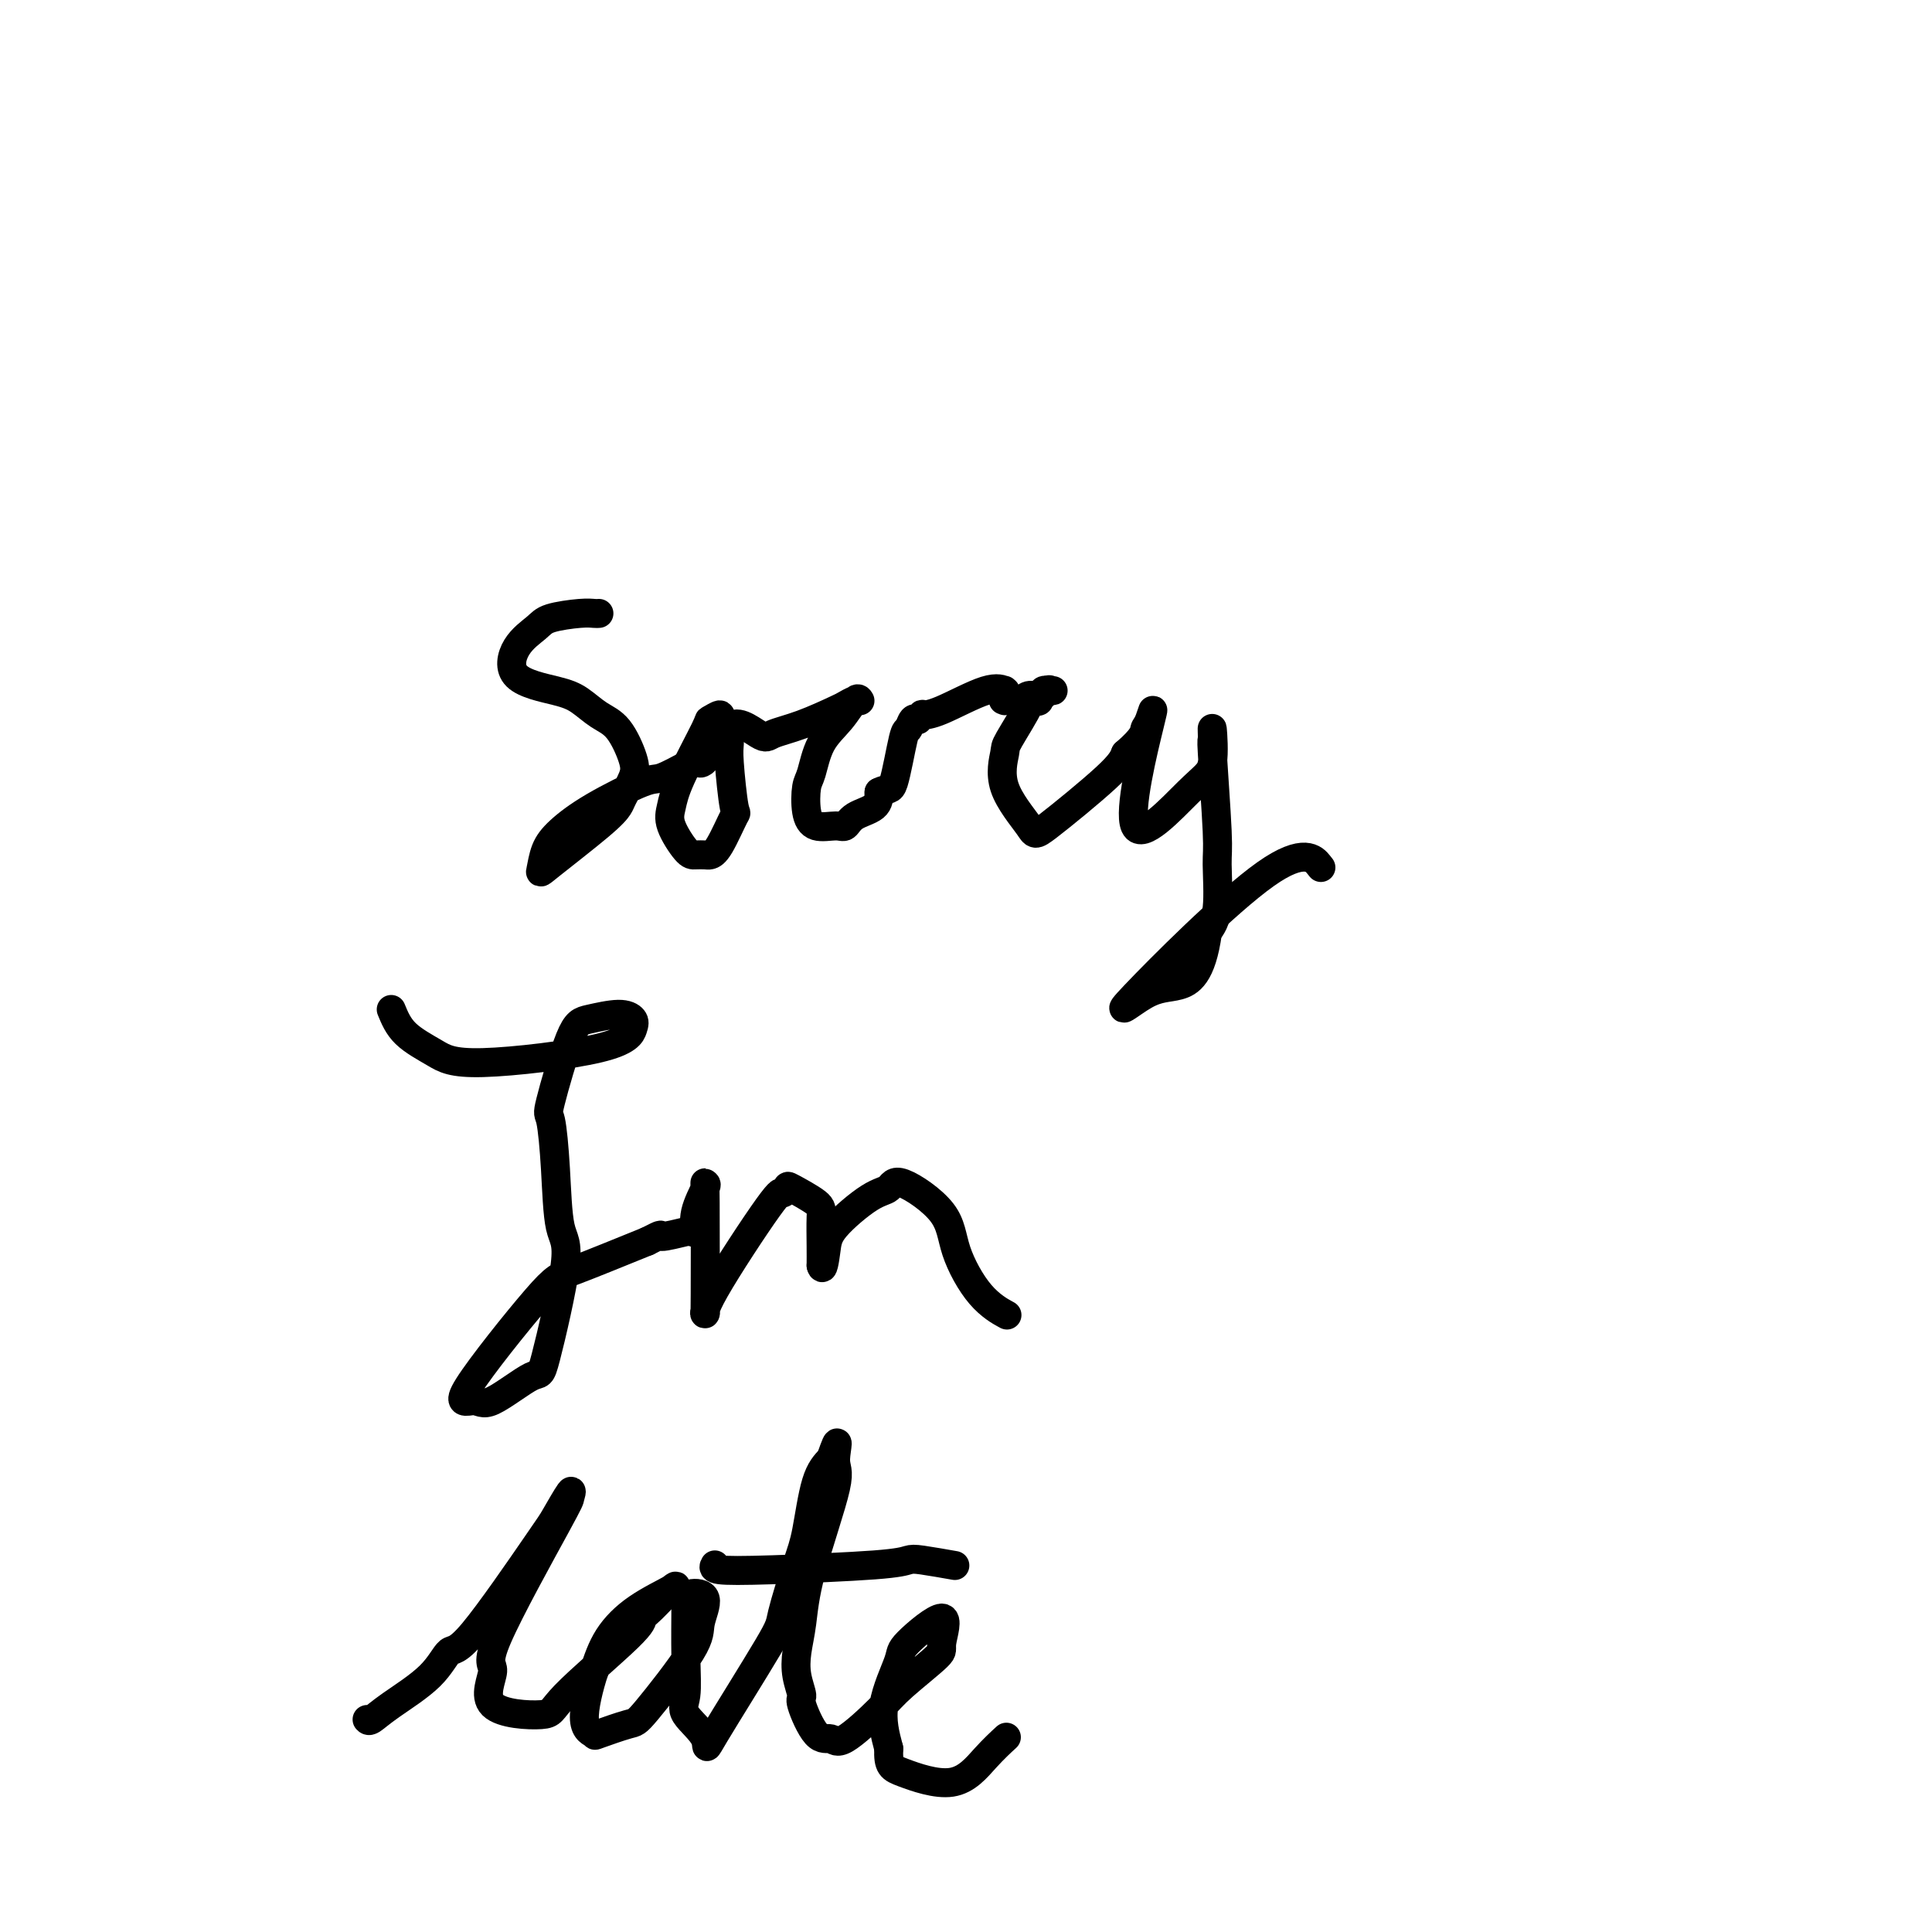 <svg viewBox='0 0 400 400' version='1.1' xmlns='http://www.w3.org/2000/svg' xmlns:xlink='http://www.w3.org/1999/xlink'><g fill='none' stroke='#000000' stroke-width='6' stroke-linecap='round' stroke-linejoin='round'><path d='M124,127c-0.248,0.020 -0.496,0.039 -1,0c-0.504,-0.039 -1.262,-0.138 -3,0c-1.738,0.138 -4.454,0.512 -6,1c-1.546,0.488 -1.923,1.088 -3,2c-1.077,0.912 -2.855,2.135 -4,4c-1.145,1.865 -1.657,4.373 0,6c1.657,1.627 5.484,2.375 8,3c2.516,0.625 3.720,1.128 5,2c1.280,0.872 2.637,2.114 4,3c1.363,0.886 2.731,1.416 4,3c1.269,1.584 2.440,4.222 3,6c0.560,1.778 0.511,2.697 0,4c-0.511,1.303 -1.482,2.990 -2,4c-0.518,1.010 -0.582,1.345 -1,2c-0.418,0.655 -1.191,1.632 -4,4c-2.809,2.368 -7.653,6.127 -10,8c-2.347,1.873 -2.195,1.860 -2,1c0.195,-0.860 0.433,-2.568 1,-4c0.567,-1.432 1.461,-2.588 3,-4c1.539,-1.412 3.722,-3.079 7,-5c3.278,-1.921 7.652,-4.094 10,-5c2.348,-0.906 2.671,-0.545 4,-1c1.329,-0.455 3.665,-1.728 6,-3'/><path d='M143,158c4.619,-1.985 2.665,0.052 2,0c-0.665,-0.052 -0.042,-2.192 1,-4c1.042,-1.808 2.504,-3.284 3,-4c0.496,-0.716 0.025,-0.671 0,-1c-0.025,-0.329 0.397,-1.032 0,-1c-0.397,0.032 -1.611,0.800 -2,1c-0.389,0.200 0.049,-0.167 -1,2c-1.049,2.167 -3.586,6.868 -5,10c-1.414,3.132 -1.707,4.696 -2,6c-0.293,1.304 -0.588,2.350 0,4c0.588,1.650 2.057,3.905 3,5c0.943,1.095 1.360,1.031 2,1c0.640,-0.031 1.503,-0.028 2,0c0.497,0.028 0.627,0.082 1,0c0.373,-0.082 0.990,-0.300 2,-2c1.010,-1.700 2.414,-4.883 3,-6c0.586,-1.117 0.353,-0.170 0,-2c-0.353,-1.830 -0.827,-6.439 -1,-9c-0.173,-2.561 -0.046,-3.076 0,-4c0.046,-0.924 0.012,-2.258 0,-3c-0.012,-0.742 -0.003,-0.892 0,-1c0.003,-0.108 0.001,-0.174 0,0c-0.001,0.174 -0.000,0.587 0,1'/><path d='M151,151c1.091,-2.578 4.319,-0.024 6,1c1.681,1.024 1.816,0.519 3,0c1.184,-0.519 3.417,-1.053 6,-2c2.583,-0.947 5.515,-2.306 7,-3c1.485,-0.694 1.522,-0.722 2,-1c0.478,-0.278 1.396,-0.806 2,-1c0.604,-0.194 0.892,-0.055 1,0c0.108,0.055 0.035,0.026 0,0c-0.035,-0.026 -0.033,-0.050 0,0c0.033,0.050 0.097,0.174 0,0c-0.097,-0.174 -0.355,-0.646 -1,0c-0.645,0.646 -1.676,2.409 -3,4c-1.324,1.591 -2.939,3.008 -4,5c-1.061,1.992 -1.567,4.558 -2,6c-0.433,1.442 -0.793,1.761 -1,3c-0.207,1.239 -0.262,3.398 0,5c0.262,1.602 0.841,2.648 2,3c1.159,0.352 2.899,0.009 4,0c1.101,-0.009 1.563,0.317 2,0c0.437,-0.317 0.848,-1.278 2,-2c1.152,-0.722 3.043,-1.206 4,-2c0.957,-0.794 0.978,-1.897 1,-3'/><path d='M182,164c1.963,-1.013 2.372,-0.047 3,-2c0.628,-1.953 1.475,-6.825 2,-9c0.525,-2.175 0.728,-1.654 1,-2c0.272,-0.346 0.613,-1.561 1,-2c0.387,-0.439 0.820,-0.104 1,0c0.180,0.104 0.108,-0.025 0,0c-0.108,0.025 -0.251,0.202 0,0c0.251,-0.202 0.898,-0.782 1,-1c0.102,-0.218 -0.341,-0.072 0,0c0.341,0.072 1.464,0.071 4,-1c2.536,-1.071 6.483,-3.212 9,-4c2.517,-0.788 3.602,-0.221 4,0c0.398,0.221 0.107,0.098 0,0c-0.107,-0.098 -0.031,-0.170 0,0c0.031,0.170 0.018,0.583 0,1c-0.018,0.417 -0.041,0.840 0,1c0.041,0.160 0.147,0.058 0,0c-0.147,-0.058 -0.548,-0.072 0,0c0.548,0.072 2.045,0.229 3,0c0.955,-0.229 1.366,-0.846 2,-1c0.634,-0.154 1.489,0.155 2,0c0.511,-0.155 0.676,-0.772 1,-1c0.324,-0.228 0.807,-0.065 1,0c0.193,0.065 0.097,0.033 0,0'/><path d='M217,143c2.021,-0.009 0.572,-0.031 0,0c-0.572,0.031 -0.267,0.114 0,0c0.267,-0.114 0.496,-0.426 0,0c-0.496,0.426 -1.717,1.589 -2,2c-0.283,0.411 0.370,0.070 0,0c-0.370,-0.070 -1.764,0.130 -2,0c-0.236,-0.130 0.687,-0.589 0,1c-0.687,1.589 -2.982,5.226 -4,7c-1.018,1.774 -0.757,1.686 -1,3c-0.243,1.314 -0.991,4.032 0,7c0.991,2.968 3.719,6.187 5,8c1.281,1.813 1.114,2.219 4,0c2.886,-2.219 8.825,-7.063 12,-10c3.175,-2.937 3.588,-3.969 4,-5'/><path d='M233,156c3.964,-3.414 3.873,-4.448 4,-5c0.127,-0.552 0.472,-0.621 1,-2c0.528,-1.379 1.237,-4.069 0,1c-1.237,5.069 -4.422,17.896 -3,21c1.422,3.104 7.452,-3.515 11,-7c3.548,-3.485 4.615,-3.835 5,-6c0.385,-2.165 0.089,-6.146 0,-7c-0.089,-0.854 0.030,1.419 0,2c-0.030,0.581 -0.210,-0.529 0,3c0.210,3.529 0.809,11.699 1,16c0.191,4.301 -0.025,4.735 0,7c0.025,2.265 0.293,6.361 0,9c-0.293,2.639 -1.146,3.819 -2,5'/><path d='M250,193c-1.226,8.974 -3.792,10.409 -6,11c-2.208,0.591 -4.059,0.338 -7,2c-2.941,1.662 -6.974,5.239 -2,0c4.974,-5.239 18.955,-19.295 27,-25c8.045,-5.705 10.156,-3.059 11,-2c0.844,1.059 0.422,0.529 0,0'/><path d='M81,209c0.712,1.738 1.424,3.475 3,5c1.576,1.525 4.018,2.837 6,4c1.982,1.163 3.506,2.178 10,2c6.494,-0.178 17.959,-1.547 24,-3c6.041,-1.453 6.659,-2.989 7,-4c0.341,-1.011 0.406,-1.496 0,-2c-0.406,-0.504 -1.283,-1.028 -3,-1c-1.717,0.028 -4.275,0.608 -6,1c-1.725,0.392 -2.618,0.595 -4,4c-1.382,3.405 -3.252,10.013 -4,13c-0.748,2.987 -0.372,2.354 0,4c0.372,1.646 0.740,5.570 1,10c0.260,4.430 0.410,9.364 1,12c0.590,2.636 1.619,2.974 1,8c-0.619,5.026 -2.886,14.739 -4,19c-1.114,4.261 -1.074,3.068 -3,4c-1.926,0.932 -5.819,3.988 -8,5c-2.181,1.012 -2.651,-0.019 -4,0c-1.349,0.019 -3.578,1.088 -1,-3c2.578,-4.088 9.963,-13.331 14,-18c4.037,-4.669 4.725,-4.762 8,-6c3.275,-1.238 9.138,-3.619 15,-6'/><path d='M134,257c3.946,-2.022 2.311,-1.079 3,-1c0.689,0.079 3.702,-0.708 5,-1c1.298,-0.292 0.882,-0.088 1,0c0.118,0.088 0.771,0.062 1,0c0.229,-0.062 0.033,-0.159 0,0c-0.033,0.159 0.096,0.575 0,0c-0.096,-0.575 -0.418,-2.141 0,-4c0.418,-1.859 1.576,-4.009 2,-5c0.424,-0.991 0.114,-0.821 0,-1c-0.114,-0.179 -0.033,-0.705 0,4c0.033,4.705 0.020,14.643 0,19c-0.020,4.357 -0.045,3.134 0,3c0.045,-0.134 0.160,0.823 0,1c-0.160,0.177 -0.594,-0.424 2,-5c2.594,-4.576 8.215,-13.125 11,-17c2.785,-3.875 2.732,-3.074 3,-3c0.268,0.074 0.856,-0.577 1,-1c0.144,-0.423 -0.158,-0.616 1,0c1.158,0.616 3.774,2.041 5,3c1.226,0.959 1.061,1.450 1,3c-0.061,1.550 -0.017,4.157 0,6c0.017,1.843 0.009,2.921 0,4'/><path d='M170,262c0.357,1.544 0.751,-1.097 1,-3c0.249,-1.903 0.354,-3.068 2,-5c1.646,-1.932 4.833,-4.633 7,-6c2.167,-1.367 3.312,-1.402 4,-2c0.688,-0.598 0.917,-1.761 3,-1c2.083,0.761 6.019,3.444 8,6c1.981,2.556 2.005,4.984 3,8c0.995,3.016 2.960,6.620 5,9c2.040,2.380 4.154,3.537 5,4c0.846,0.463 0.423,0.231 0,0'/><path d='M76,356c0.184,0.199 0.367,0.399 1,0c0.633,-0.399 1.714,-1.396 4,-3c2.286,-1.604 5.776,-3.815 8,-6c2.224,-2.185 3.182,-4.342 4,-5c0.818,-0.658 1.497,0.185 5,-4c3.503,-4.185 9.829,-13.397 13,-18c3.171,-4.603 3.187,-4.595 4,-6c0.813,-1.405 2.424,-4.221 3,-5c0.576,-0.779 0.116,0.481 0,1c-0.116,0.519 0.110,0.298 -3,6c-3.110,5.702 -9.556,17.328 -12,23c-2.444,5.672 -0.885,5.391 -1,7c-0.115,1.609 -1.902,5.108 0,7c1.902,1.892 7.494,2.178 10,2c2.506,-0.178 1.925,-0.818 5,-4c3.075,-3.182 9.807,-8.904 13,-12c3.193,-3.096 2.849,-3.565 3,-4c0.151,-0.435 0.798,-0.835 2,-2c1.202,-1.165 2.957,-3.094 4,-4c1.043,-0.906 1.372,-0.789 0,0c-1.372,0.789 -4.446,2.251 -7,4c-2.554,1.749 -4.587,3.785 -6,6c-1.413,2.215 -2.207,4.607 -3,7'/><path d='M123,346c-1.046,3.174 -2.162,7.610 -2,10c0.162,2.390 1.603,2.733 2,3c0.397,0.267 -0.249,0.457 1,0c1.249,-0.457 4.394,-1.562 6,-2c1.606,-0.438 1.674,-0.209 4,-3c2.326,-2.791 6.910,-8.600 9,-12c2.090,-3.400 1.684,-4.390 2,-6c0.316,-1.610 1.352,-3.841 1,-5c-0.352,-1.159 -2.093,-1.247 -3,-1c-0.907,0.247 -0.979,0.830 -1,1c-0.021,0.170 0.010,-0.072 0,2c-0.010,2.072 -0.062,6.460 0,10c0.062,3.540 0.238,6.234 0,8c-0.238,1.766 -0.889,2.604 0,4c0.889,1.396 3.320,3.350 4,5c0.680,1.650 -0.390,2.996 2,-1c2.390,-3.996 8.239,-13.335 11,-18c2.761,-4.665 2.433,-4.656 3,-7c0.567,-2.344 2.028,-7.041 3,-10c0.972,-2.959 1.454,-4.181 2,-7c0.546,-2.819 1.156,-7.234 2,-10c0.844,-2.766 1.922,-3.883 3,-5'/><path d='M172,302c2.164,-6.163 1.074,-2.071 1,0c-0.074,2.071 0.869,2.121 0,6c-0.869,3.879 -3.549,11.586 -5,17c-1.451,5.414 -1.673,8.534 -2,11c-0.327,2.466 -0.758,4.276 -1,6c-0.242,1.724 -0.293,3.361 0,5c0.293,1.639 0.931,3.282 1,4c0.069,0.718 -0.431,0.513 0,2c0.431,1.487 1.794,4.666 3,6c1.206,1.334 2.254,0.823 3,1c0.746,0.177 1.189,1.041 3,0c1.811,-1.041 4.989,-3.987 7,-6c2.011,-2.013 2.853,-3.093 5,-5c2.147,-1.907 5.598,-4.640 7,-6c1.402,-1.360 0.756,-1.347 1,-3c0.244,-1.653 1.377,-4.973 0,-5c-1.377,-0.027 -5.266,3.240 -7,5c-1.734,1.760 -1.313,2.012 -2,4c-0.687,1.988 -2.482,5.711 -3,9c-0.518,3.289 0.241,6.145 1,9'/><path d='M184,362c-0.140,3.732 0.509,4.061 3,5c2.491,0.939 6.822,2.489 10,2c3.178,-0.489 5.202,-3.016 7,-5c1.798,-1.984 3.371,-3.424 4,-4c0.629,-0.576 0.315,-0.288 0,0'/><path d='M148,324c-0.240,0.400 -0.479,0.800 1,1c1.479,0.200 4.678,0.201 11,0c6.322,-0.201 15.769,-0.604 21,-1c5.231,-0.396 6.248,-0.787 7,-1c0.752,-0.213 1.241,-0.250 3,0c1.759,0.250 4.788,0.786 6,1c1.212,0.214 0.606,0.107 0,0'/></g>
</svg>